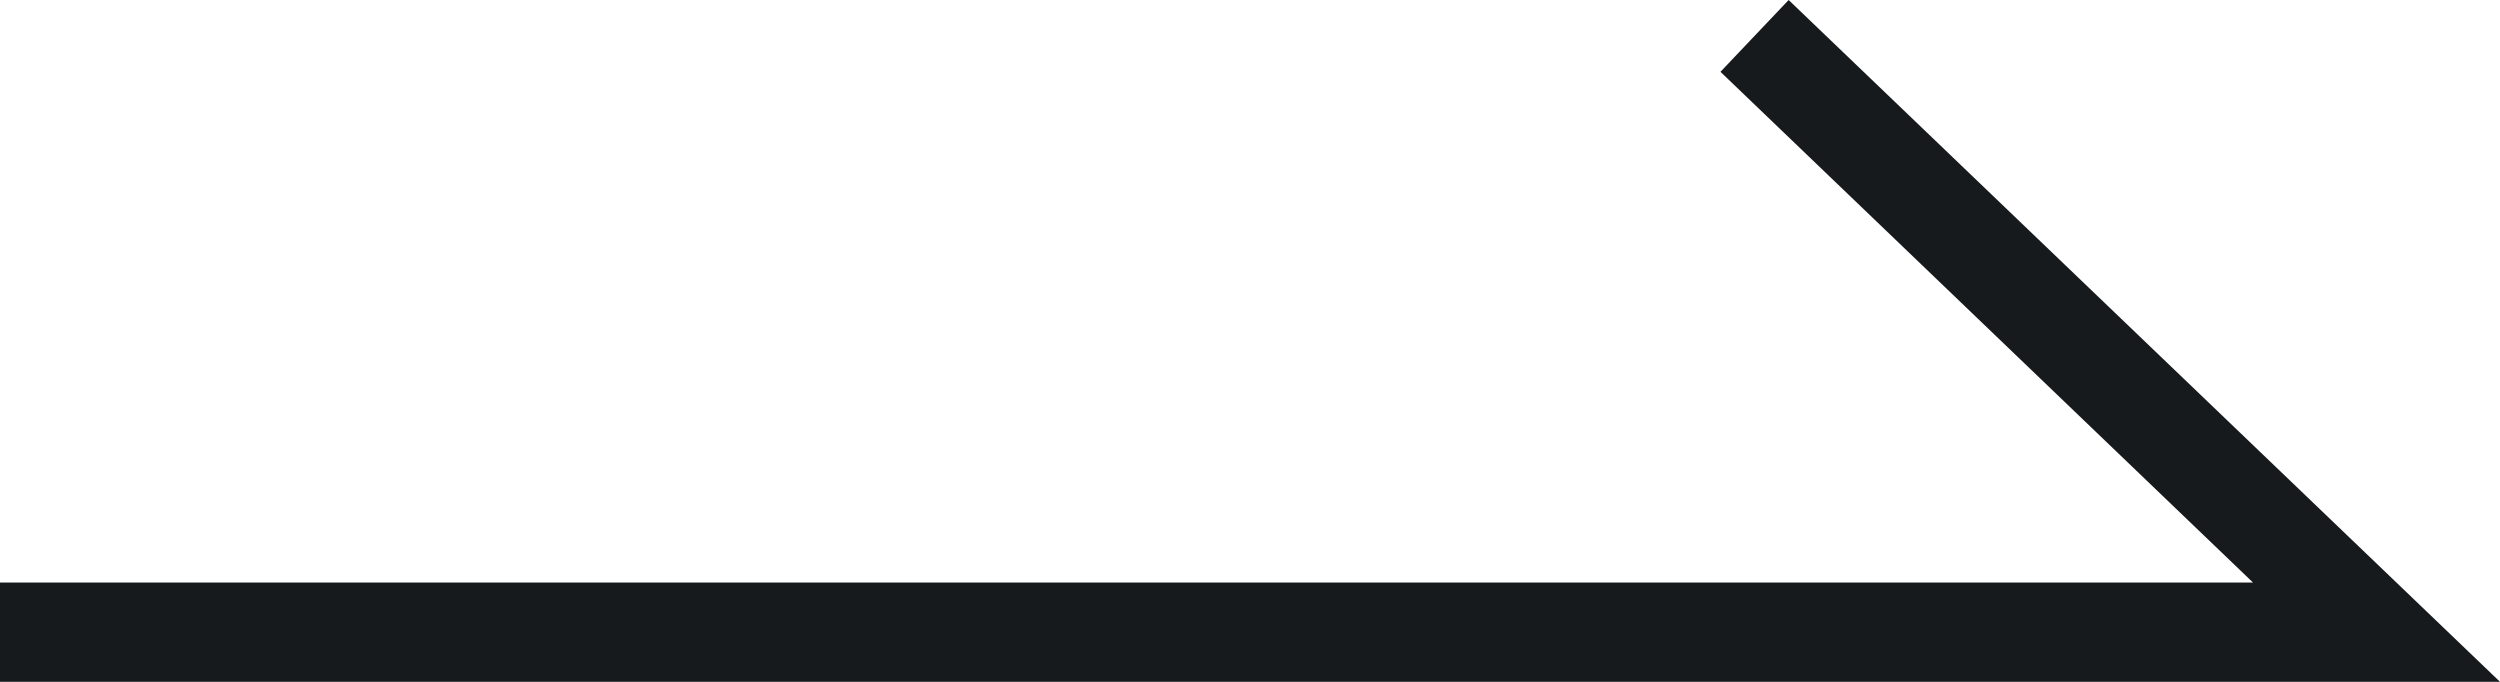 <svg id="レイヤー_2" data-name="レイヤー 2" xmlns="http://www.w3.org/2000/svg" width="22" height="6" viewBox="0 0 22 6">
  <defs>
    <style>
      .cls-1 {
        fill: #171a1c;
      }
    </style>
  </defs>
  <g id="レイヤー_2-2" data-name="レイヤー 2">
    <path id="パス_65" data-name="パス 65" class="cls-1" d="M22,6H0V5.126H19.826L15.14.632l.6-.632Z"/>
  </g>
</svg>

